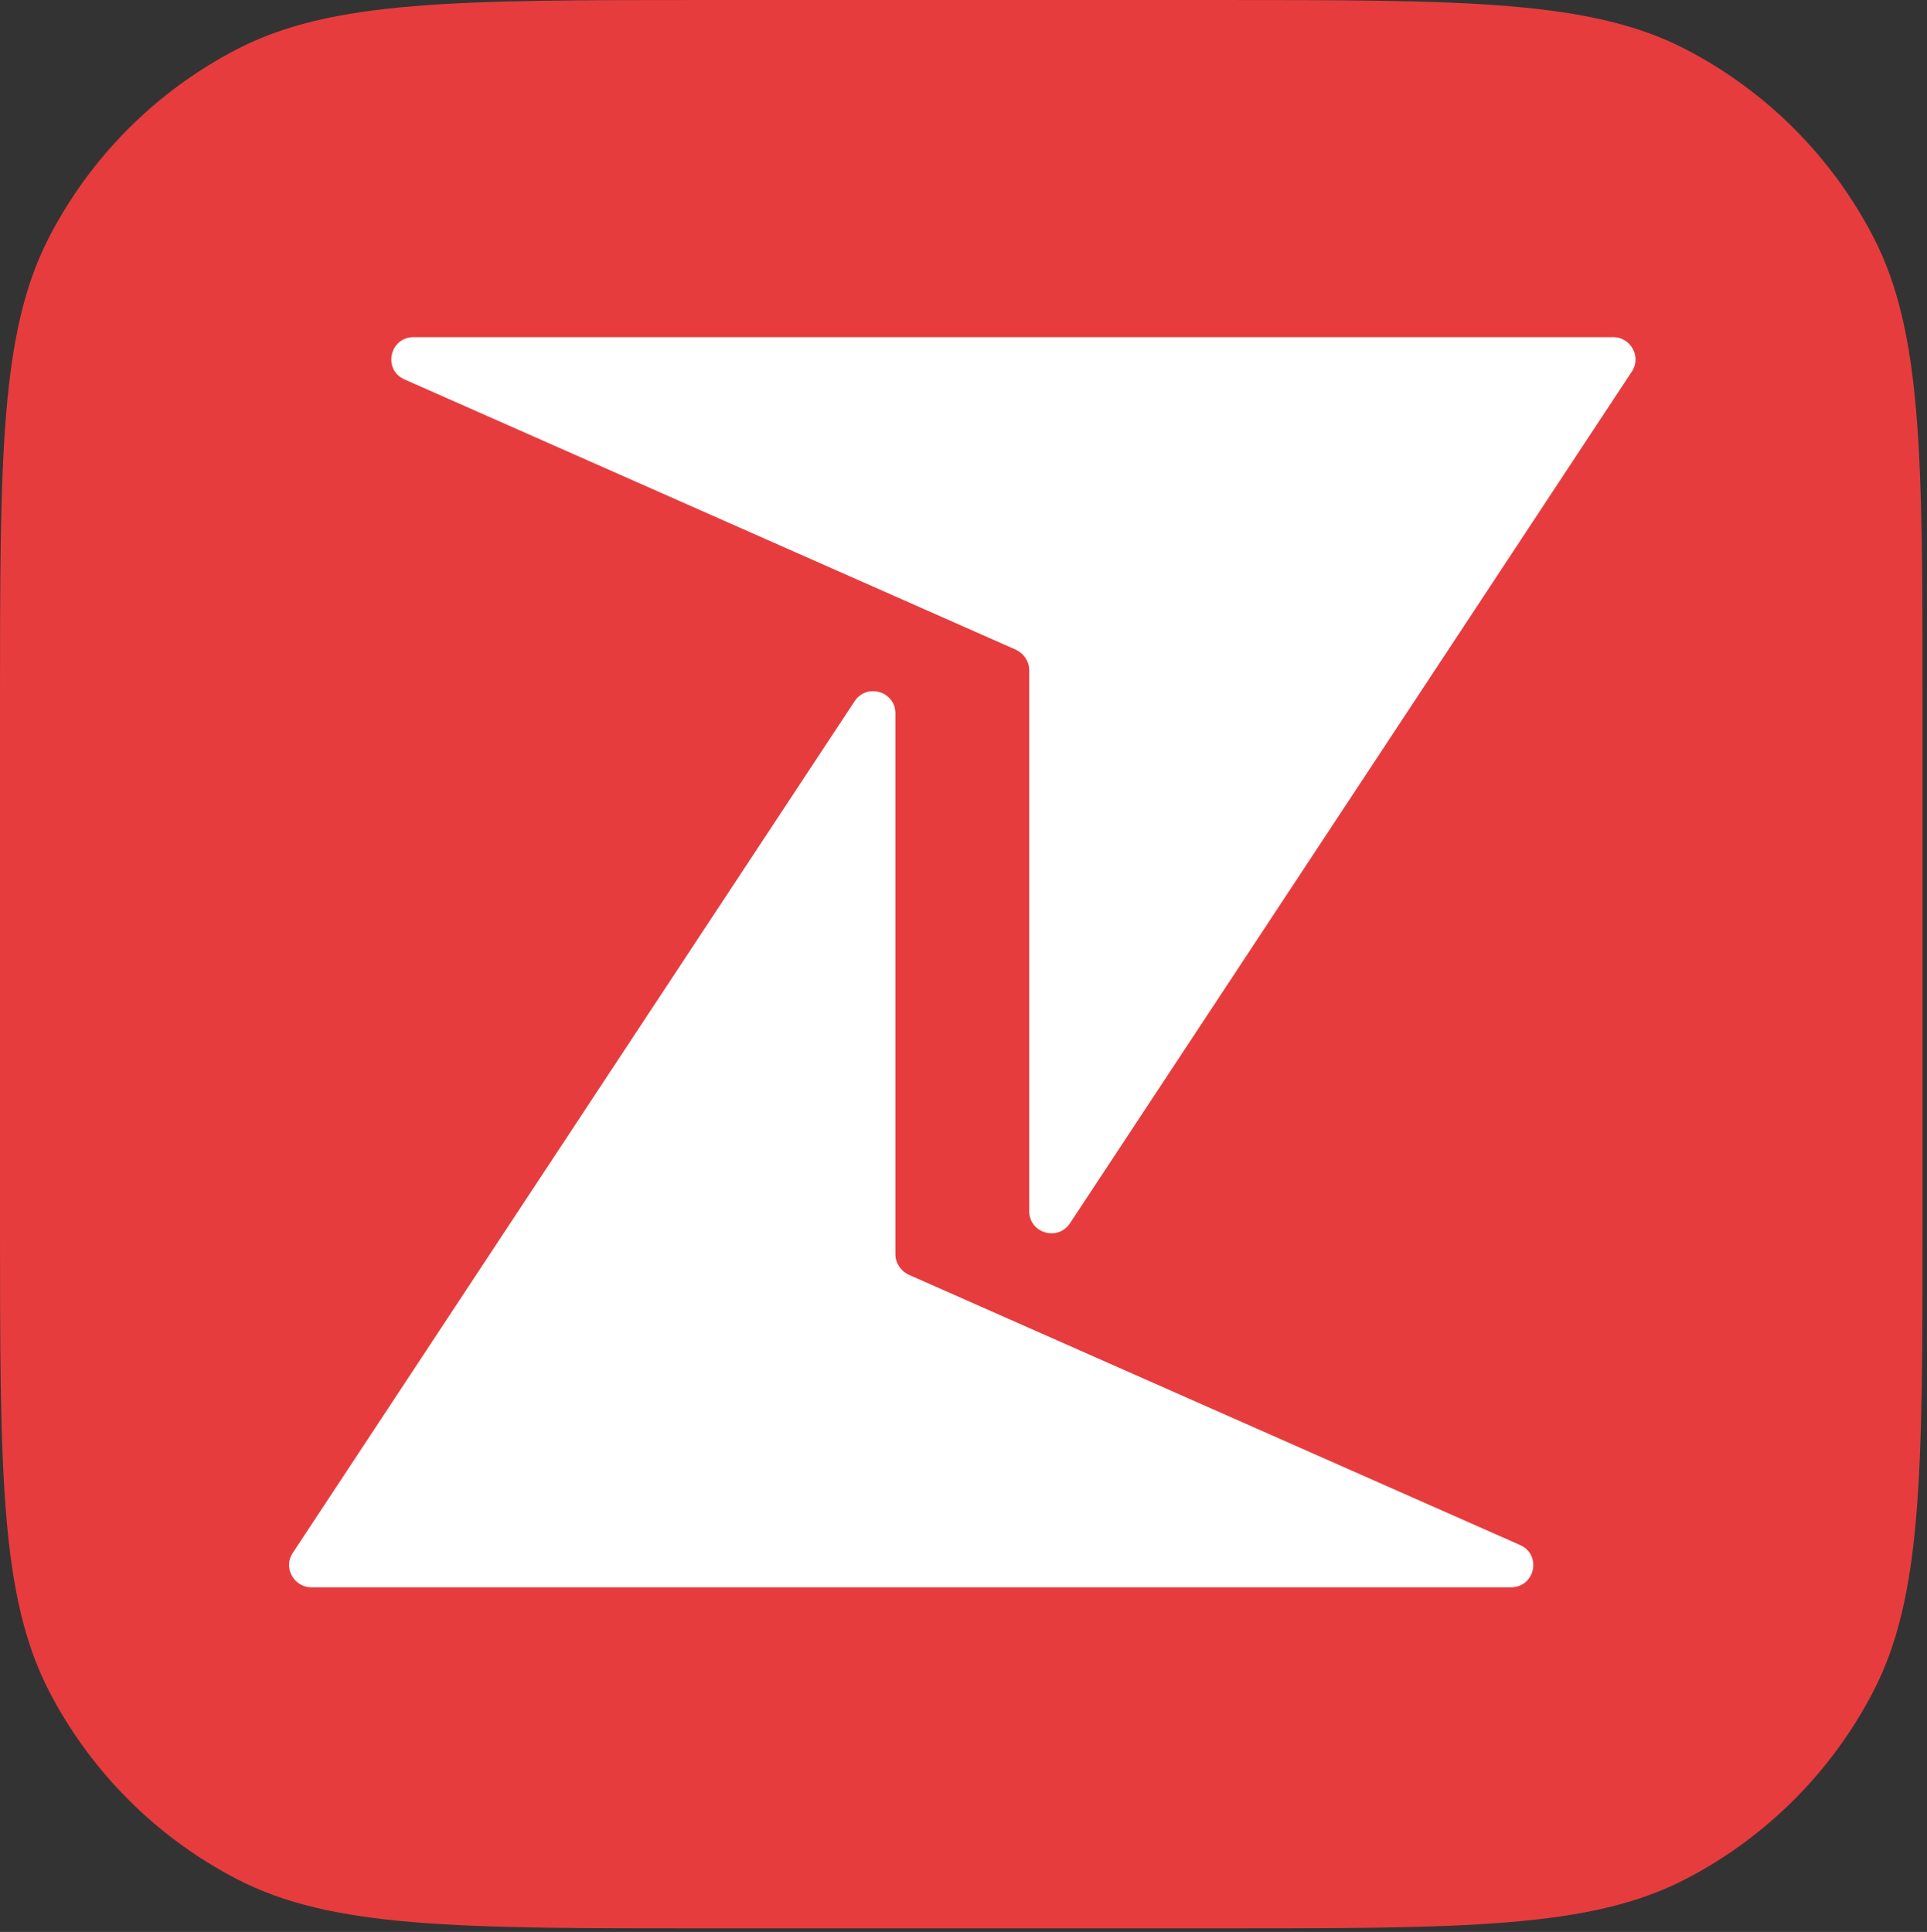 <svg fill="none" height="361" viewBox="0 0 360 361" width="360" xmlns="http://www.w3.org/2000/svg"><rect x="0" y="0" width="360" height="361" fill="#333333" stroke="none"/><path d="m0 132.02c0-46.698 0-70.047 9.232-87.82 7.78-14.977 19.991-27.188 34.968-34.968 17.773-9.232 41.122-9.232 87.82-9.232h95.128c46.698 0 70.047 0 87.82 9.232 14.977 7.78 27.188 19.991 34.968 34.968 9.232 17.773 9.232 41.122 9.232 87.82v96.289c0 46.699 0 70.048-9.232 87.82-7.78 14.977-19.991 27.188-34.968 34.968-17.773 9.232-41.122 9.232-87.82 9.232h-95.128c-46.698 0-70.047 0-87.82-9.232-14.977-7.78-27.188-19.991-34.968-34.968-9.232-17.772-9.232-41.121-9.232-87.82z" fill="#e73c3e"/><path d="m77.277 63h224.1c3.3 0 5.3 3.7 3.5 6.4l-105 159.2c-2.3 3.4-7.6 1.8-7.6-2.3v-101.1c0-1.6-1-3.1-2.5-3.8l-114.2-50.5c-4.1-1.8-2.8-7.9 1.7-7.9zm205 233.6h-224.1c-3.3 0-5.3-3.7-3.5-6.4l105-159.2c2.3-3.4 7.6-1.8 7.6 2.3v101.1c0 1.6 1 3.1 2.5 3.8l114.2 50.5c4.1 1.8 2.8 7.9-1.7 7.9z" fill="#fff"/></svg>